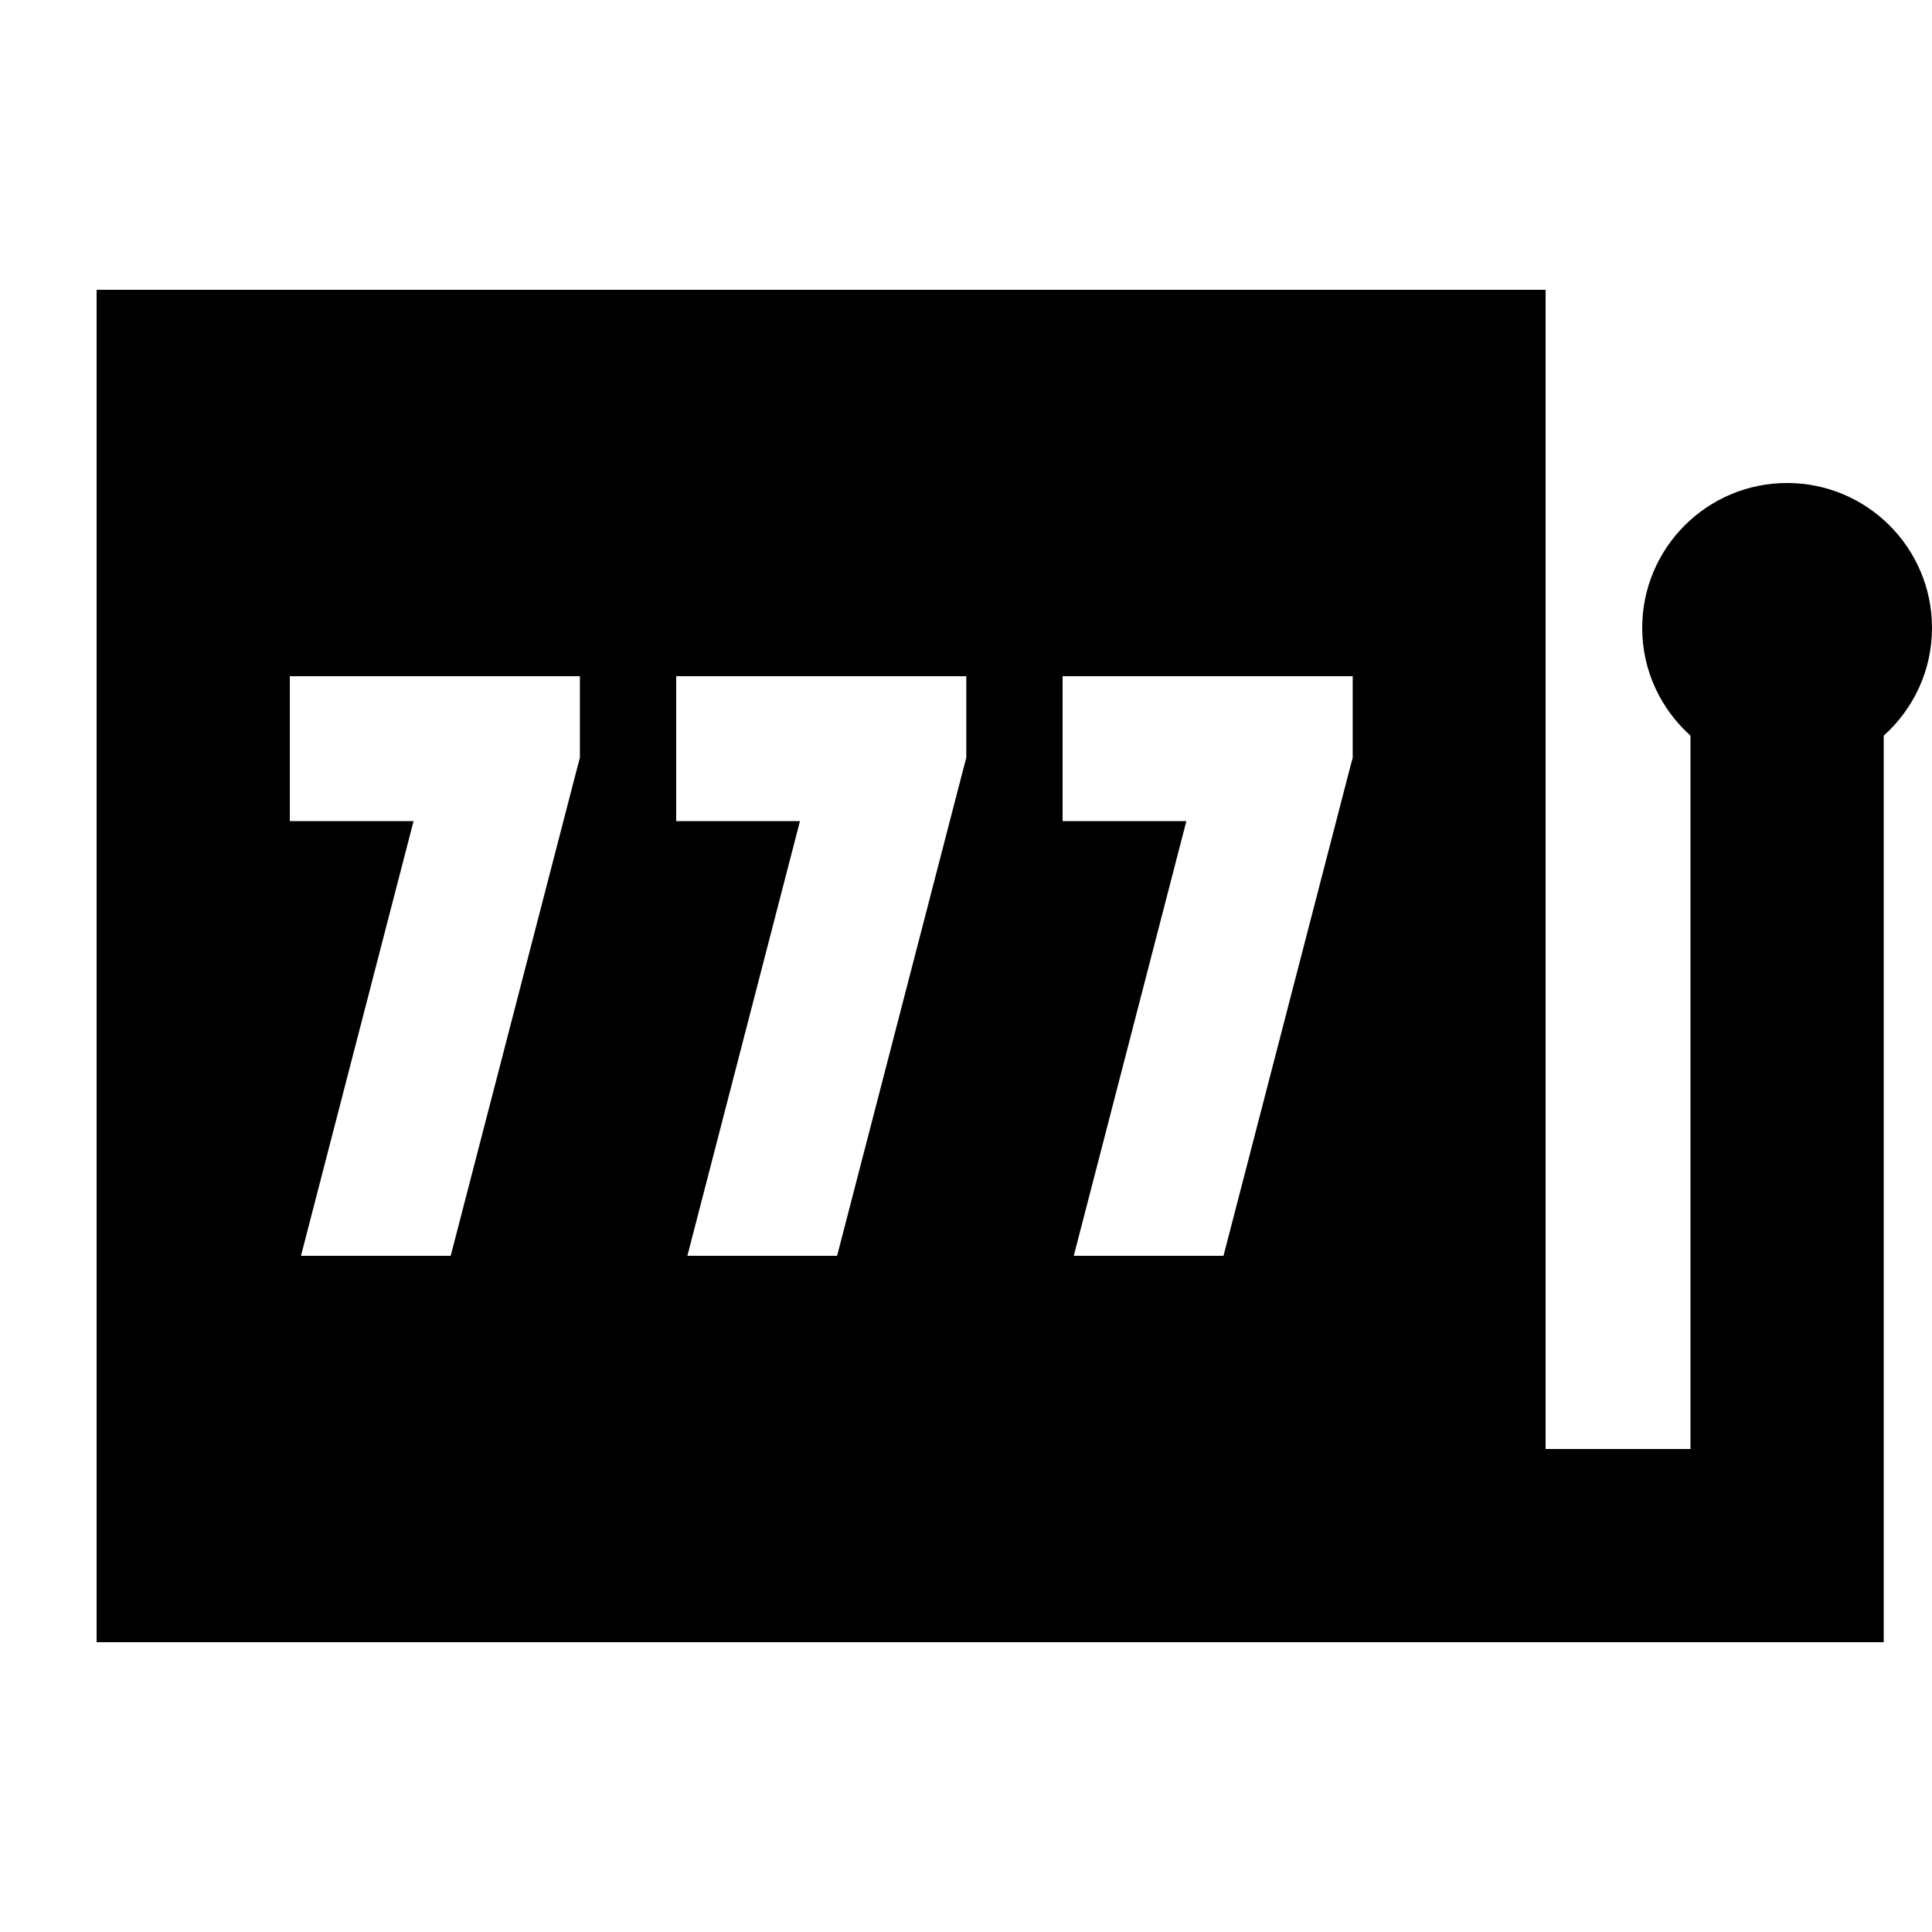 <svg xmlns="http://www.w3.org/2000/svg" viewBox="0 0 640 640"><!--! Font Awesome Pro 7.1.0 by @fontawesome - https://fontawesome.com License - https://fontawesome.com/license (Commercial License) Copyright 2025 Fonticons, Inc. --><path fill="currentColor" d="M512 480L560 480L560 243.7C550.2 234.9 544 222.2 544 208C544 181.5 565.5 160 592 160C618.5 160 640 181.5 640 208C640 222.2 633.8 234.9 624 243.7L624 544L32 544L32 96L512 96L512 480zM96 224L96 272L137 272L99.7 416L149.3 416L191.3 254L192.1 251L192.1 224L96.1 224zM224 224L224 272L265 272L227.7 416L277.3 416L319.3 254L320.1 251L320.1 224L224.1 224zM352 224L352 272L393 272L355.7 416L405.3 416L447.3 254L448.1 251L448.1 224L352.1 224z"/></svg>